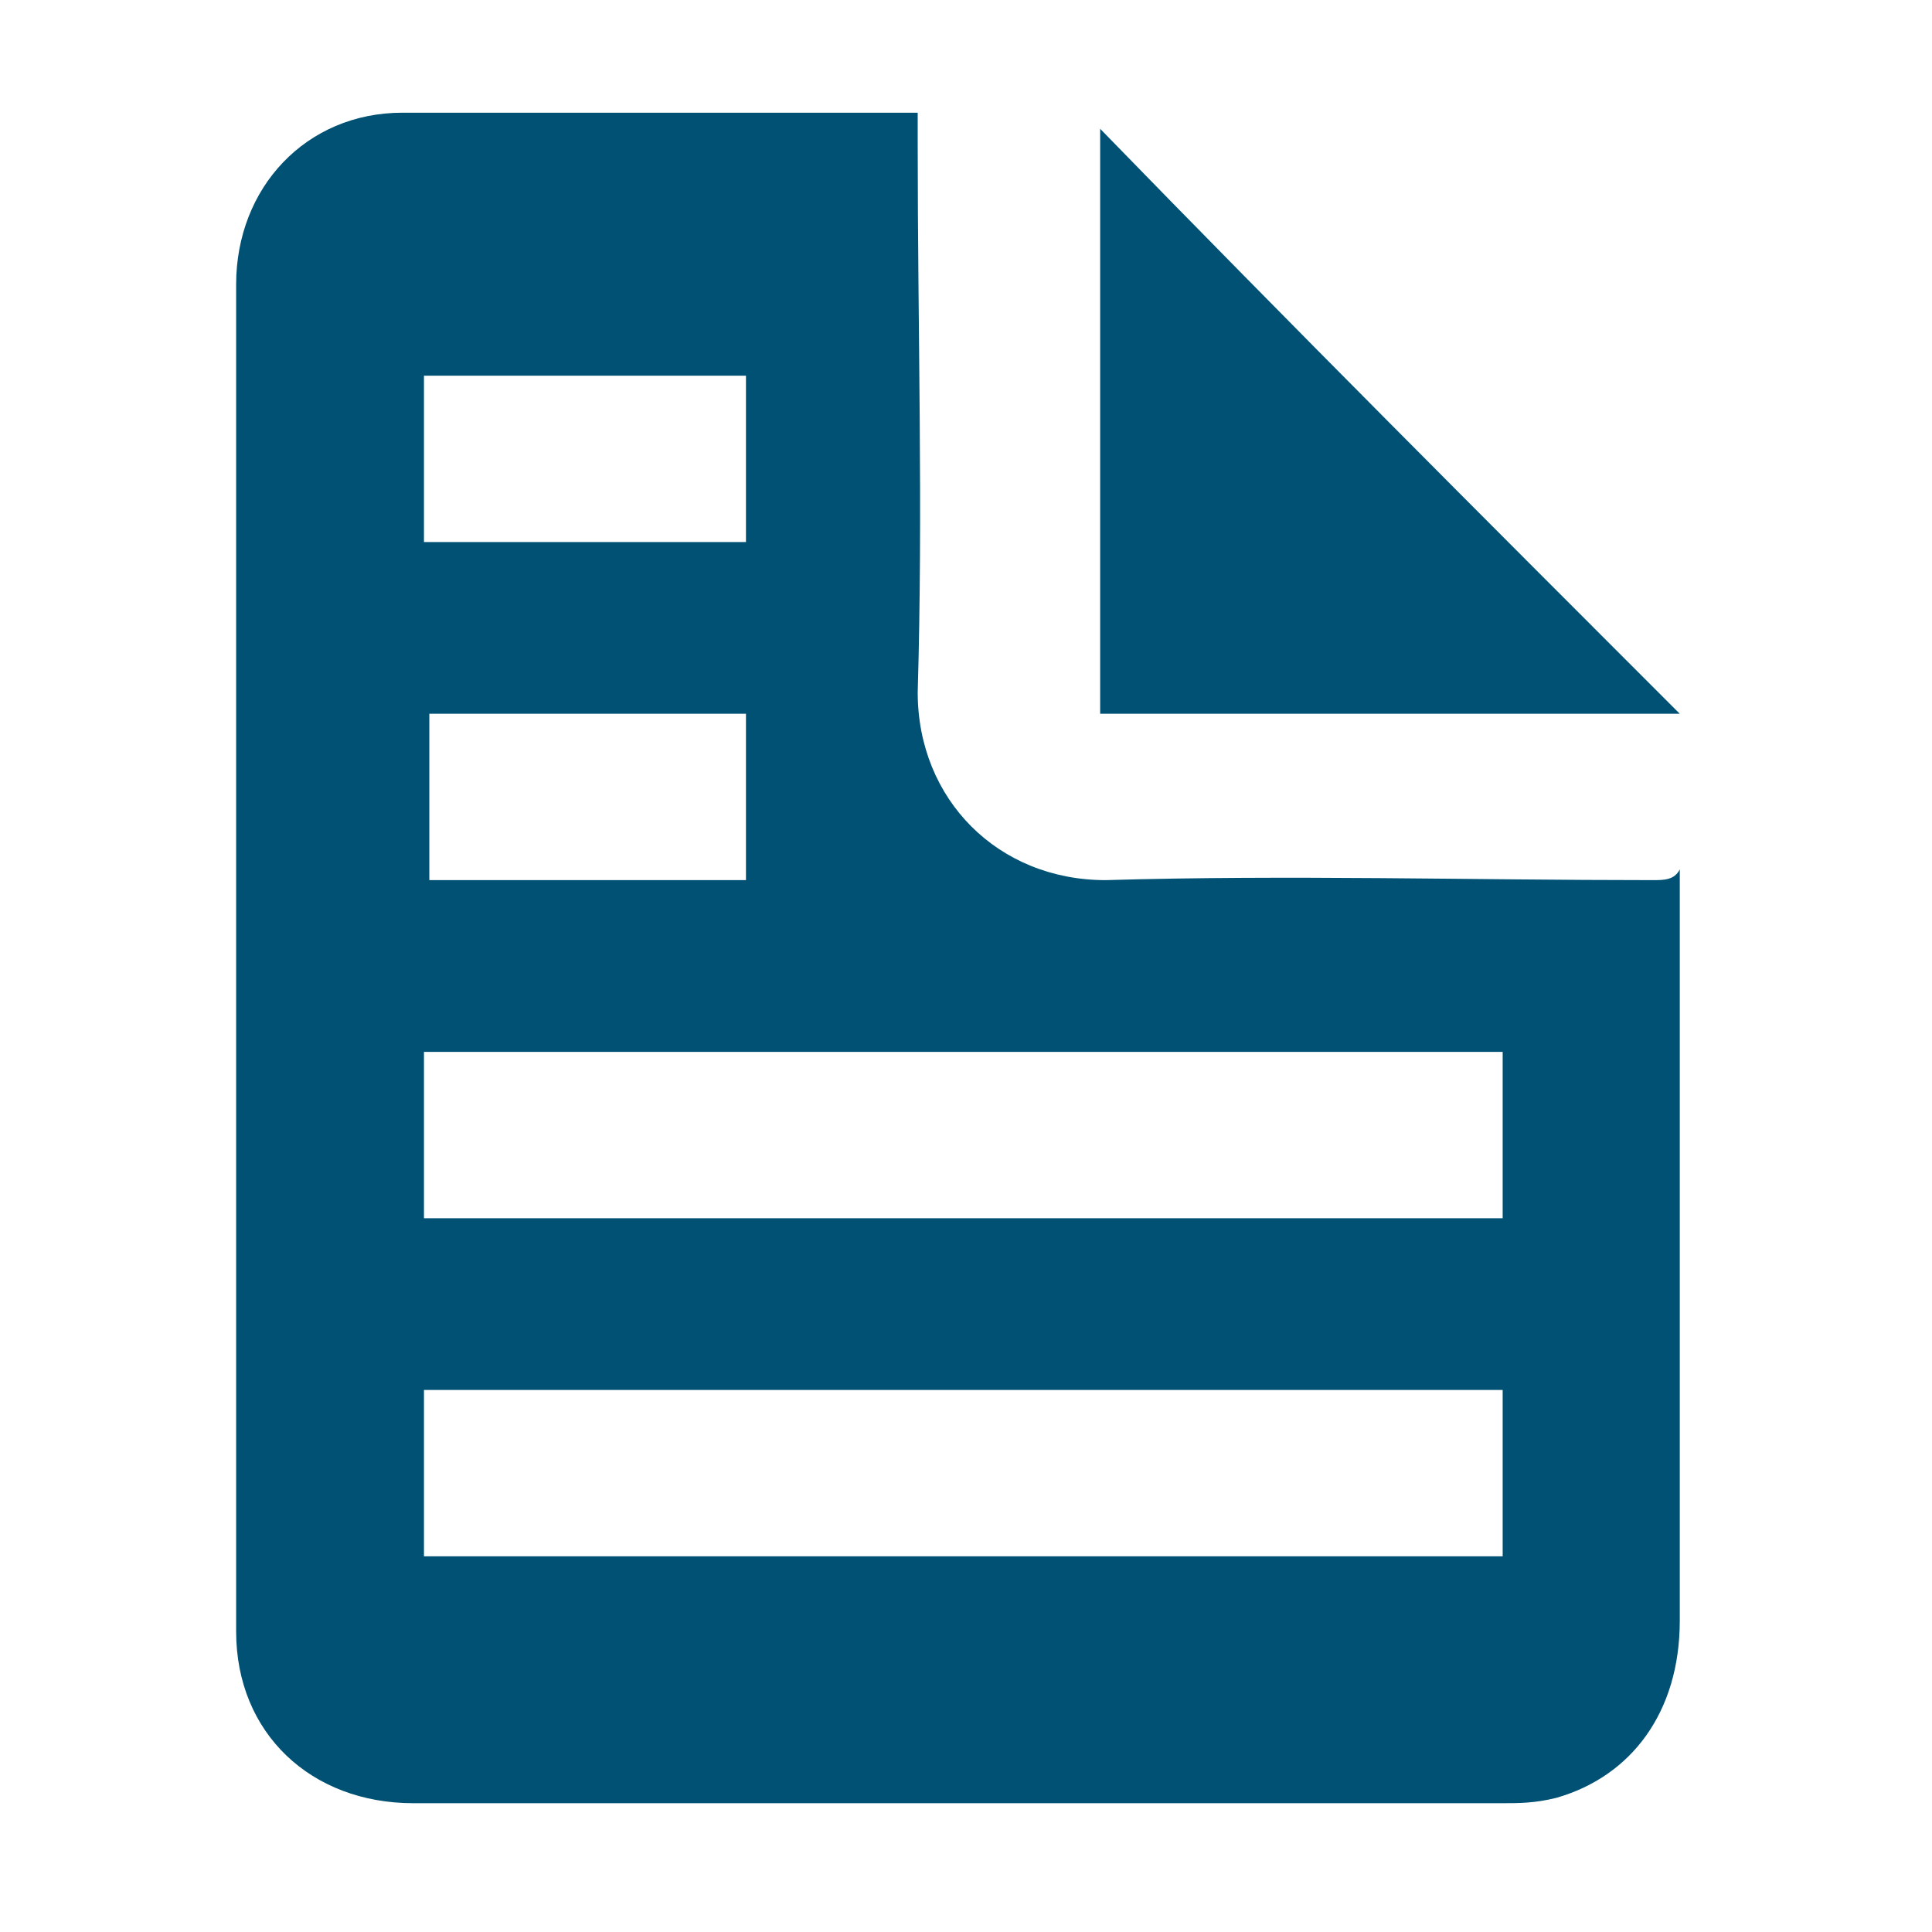 <?xml version="1.0" encoding="utf-8"?>
<!-- Generator: Adobe Illustrator 24.3.0, SVG Export Plug-In . SVG Version: 6.00 Build 0)  -->
<!DOCTYPE svg PUBLIC "-//W3C//DTD SVG 1.1//EN" "http://www.w3.org/Graphics/SVG/1.1/DTD/svg11.dtd">
<svg version="1.1" id="Layer_1" xmlns:x="http://ns.adobe.com/Extensibility/1.0/" xmlns:i="http://ns.adobe.com/AdobeIllustrator/10.0/" xmlns:graph="http://ns.adobe.com/Graphs/1.0/"
	 xmlns="http://www.w3.org/2000/svg" xmlns:xlink="http://www.w3.org/1999/xlink" x="0px" y="0px" viewBox="0 0 36 36"
	 style="enable-background:new 0 0 36 36;" xml:space="preserve">
<style type="text/css">
	.st0{fill:#005174;}
</style>
<path class="st0" d="M30.8,16.4c-3.4,0-6.8-0.1-10.2,0c-2,0-3.5-1.5-3.5-3.5c0.1-3.4,0-6.8,0-10.2c0-0.2,0-0.4,0-0.6
	c-0.1,0-0.2,0-0.3,0c-3.1,0-6.2,0-9.3,0c-1.8,0-3.1,1.4-3.1,3.2c0,8.4,0,16.7,0,25.1c0,1.9,1.4,3.2,3.3,3.2c6.8,0,13.6,0,20.3,0
	c0.3,0,0.6,0,1-0.1c1.4-0.4,2.3-1.6,2.3-3.3c0-4.4,0-8.9,0-13.3c0-0.2,0-0.4,0-0.7C31.2,16.4,31,16.4,30.8,16.4z M7.9,7
	c2,0,3.9,0,6,0c0,1,0,2,0,3.1c-2,0-4,0-6,0C7.9,9.1,7.9,8.1,7.9,7z M13.9,13.3c0,1,0,2,0,3.1c-2,0-3.9,0-5.9,0c0-1,0-2.1,0-3.1
	C9.9,13.3,11.9,13.3,13.9,13.3z M28,29c-6.7,0-13.4,0-20.1,0c0-1,0-2,0-3.1c6.7,0,13.4,0,20.1,0C28,27,28,28,28,29z M28,22.7
	c-6.7,0-13.4,0-20.1,0c0-1,0-2.1,0-3.1c6.7,0,13.4,0,20.1,0C28,20.6,28,21.7,28,22.7z"/>
<path class="st0" d="M31.3,13.3c-3.6,0-7.2,0-10.8,0c0-3.6,0-7.3,0-10.9C24,6,27.6,9.6,31.3,13.3z"/>
</svg>
